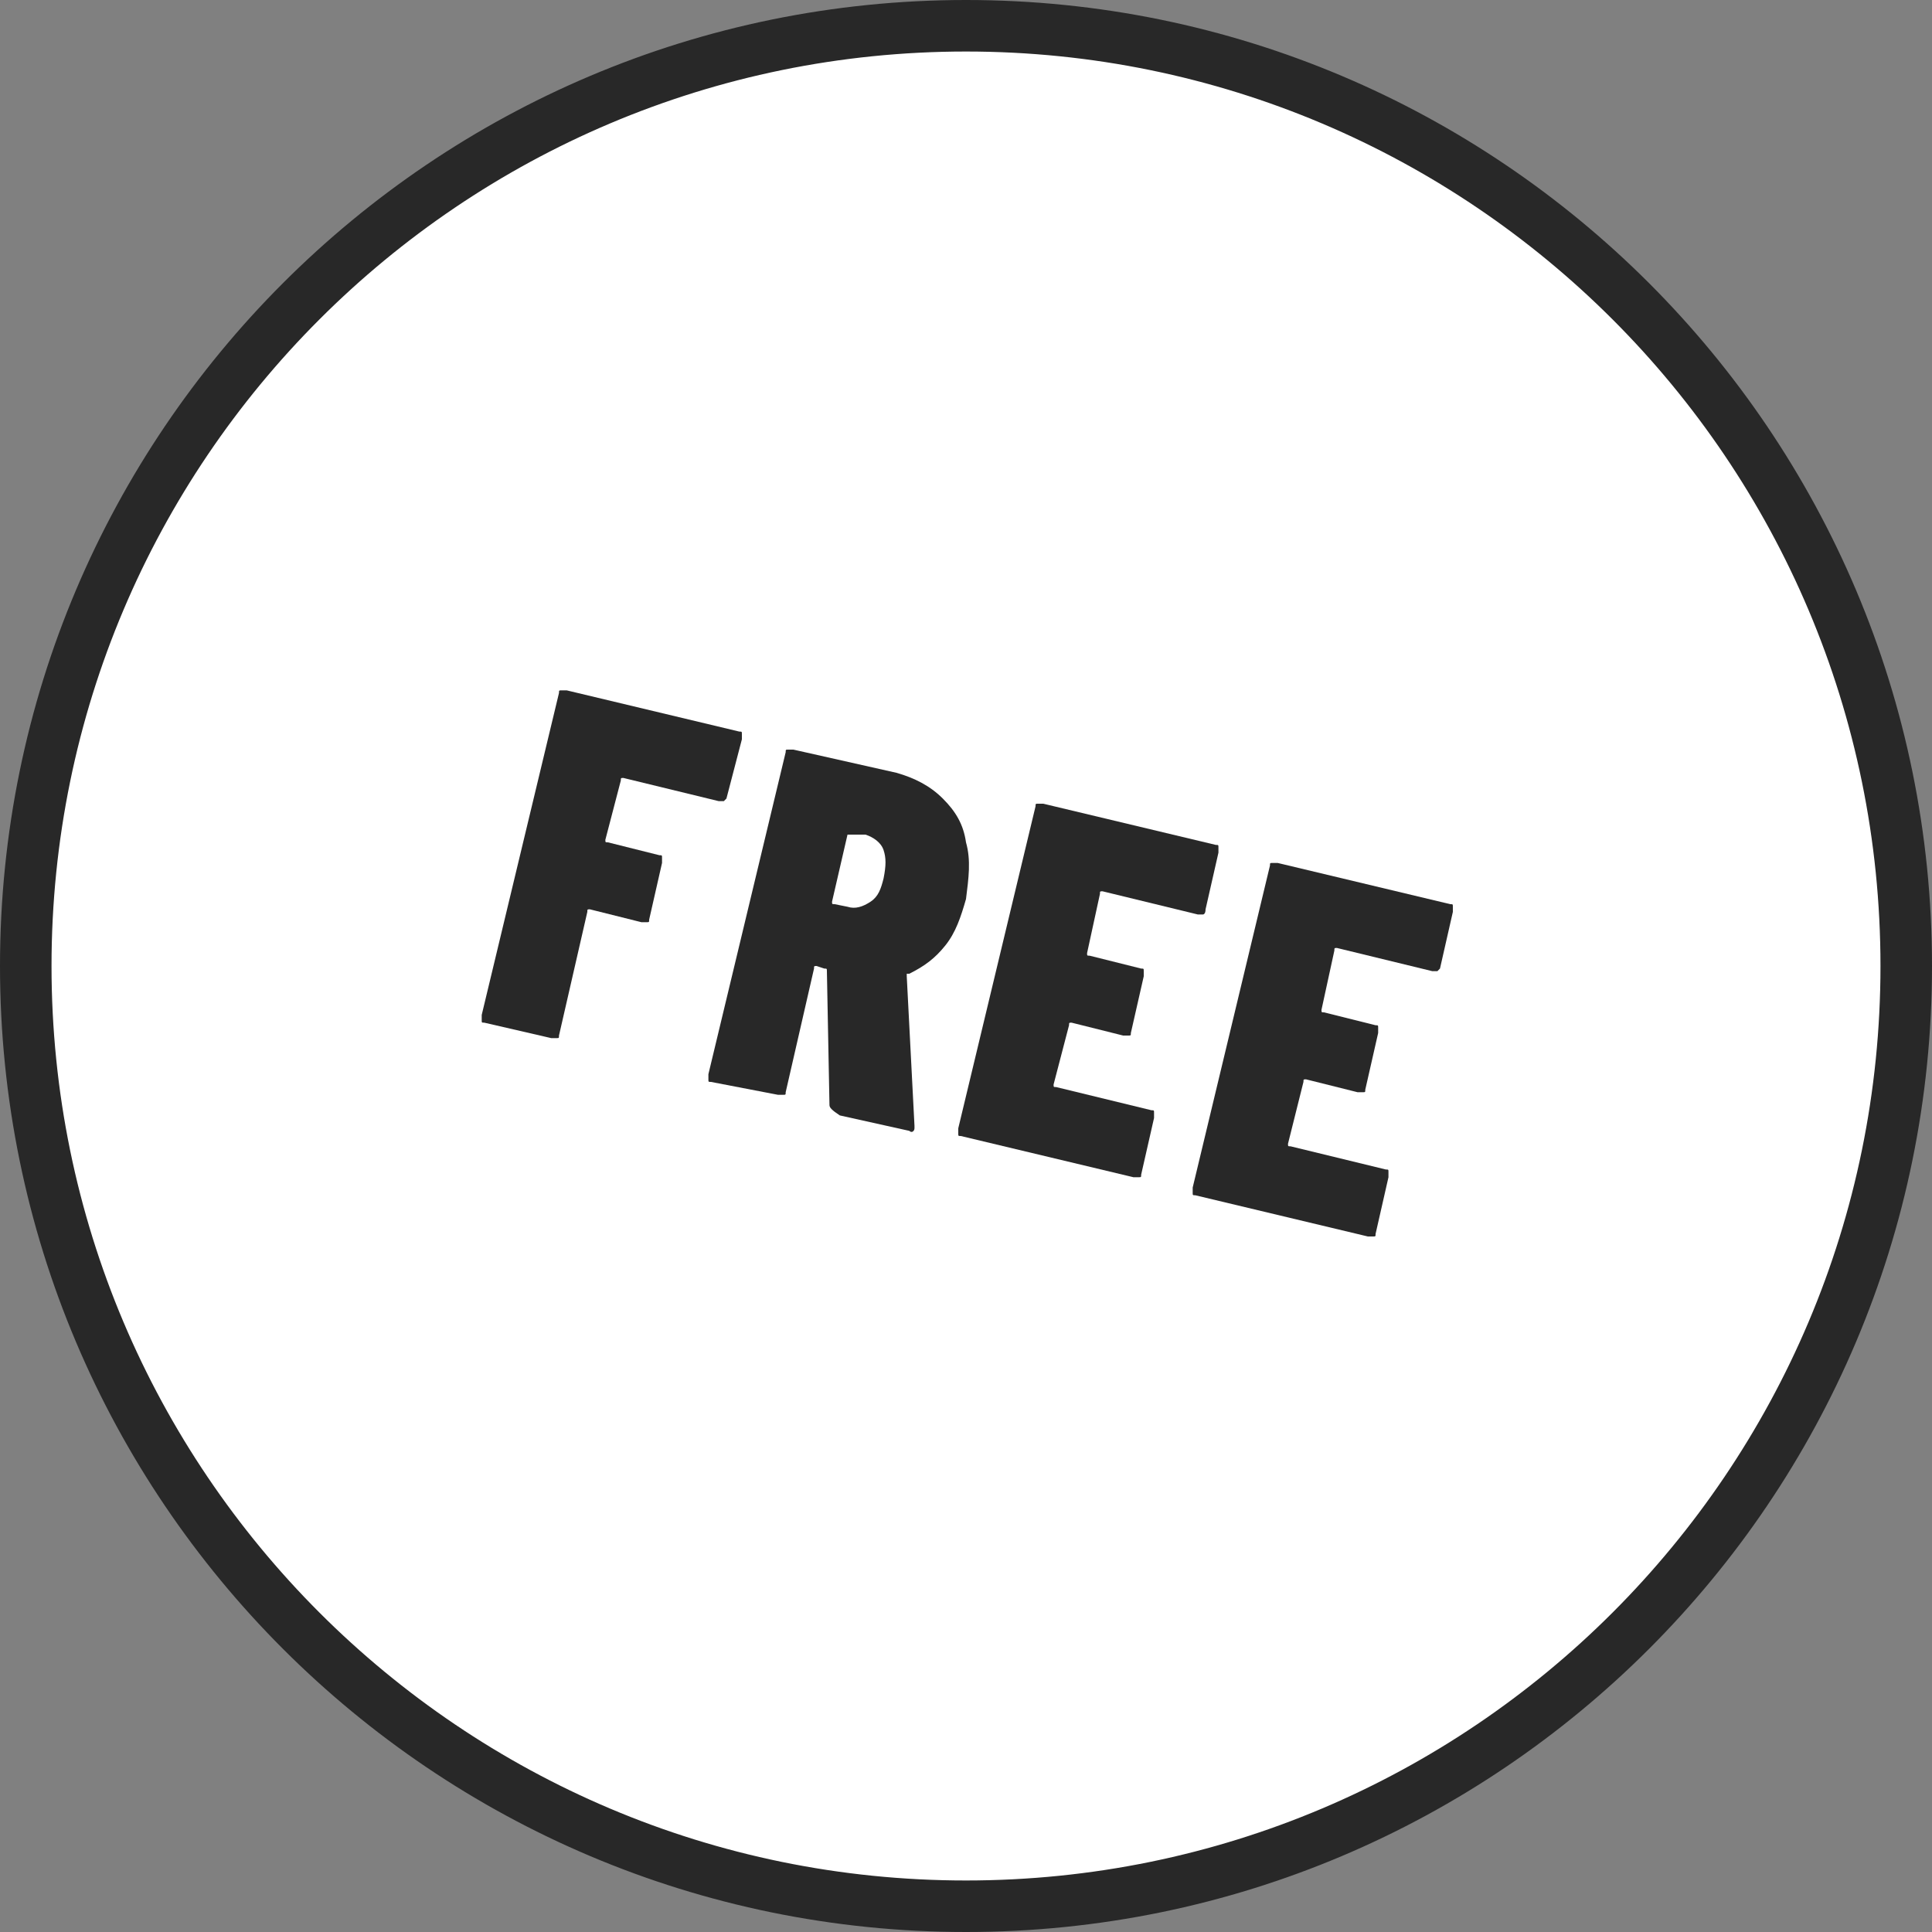 <?xml version="1.0" encoding="utf-8"?>
<!-- Generator: Adobe Illustrator 24.3.0, SVG Export Plug-In . SVG Version: 6.00 Build 0)  -->
<svg version="1.1" id="レイヤー_1" xmlns="http://www.w3.org/2000/svg" xmlns:xlink="http://www.w3.org/1999/xlink" x="0px"
	 y="0px" width="75px" height="75px" viewBox="0 0 75 75" style="enable-background:new 0 0 75 75;" xml:space="preserve">
<rect x="0" y="0" width="75" height="75" fill="#808080" stroke="none"/>
<style type="text/css">
	.st0{fill:#FFFFFF;}
	.st1{fill:#282828;}
</style>
<g>
	<circle class="st0" cx="37.5" cy="37.5" r="36.5"/>
	<path class="st1" d="M37.5,2C57.1,2,73,17.9,73,37.5S57.1,73,37.5,73S2,57.1,2,37.5S17.9,2,37.5,2 M37.5,0C16.8,0,0,16.8,0,37.5
		S16.8,75,37.5,75S75,58.2,75,37.5S58.2,0,37.5,0L37.5,0z"/>
</g>
<g>
	<path class="st1" d="M28.1,31.1c-0.1,0-0.1,0-0.2,0l-3.7-0.9c-0.1,0-0.1,0-0.1,0.1l-0.6,2.3c0,0.1,0,0.1,0.1,0.1l2,0.5
		c0.1,0,0.1,0,0.1,0.1c0,0.1,0,0.1,0,0.2l-0.5,2.2c0,0.1,0,0.1-0.1,0.1c-0.1,0-0.1,0-0.2,0l-2-0.5c-0.1,0-0.1,0-0.1,0.1l-1.1,4.8
		c0,0.1,0,0.1-0.1,0.1c-0.1,0-0.1,0-0.2,0l-2.6-0.6c-0.1,0-0.1,0-0.1-0.1c0-0.1,0-0.1,0-0.2l3-12.5c0-0.1,0-0.1,0.1-0.1
		c0.1,0,0.1,0,0.2,0l6.7,1.6c0.1,0,0.1,0,0.1,0.1c0,0.1,0,0.1,0,0.2L28.2,31C28.1,31.1,28.1,31.1,28.1,31.1z"/>
	<path class="st1" d="M32.2,42.9l-0.1-5.2c0-0.1,0-0.1-0.1-0.1l-0.3-0.1c-0.1,0-0.1,0-0.1,0.1l-1.1,4.8c0,0.1,0,0.1-0.1,0.1
		c-0.1,0-0.1,0-0.2,0L27.6,42c-0.1,0-0.1,0-0.1-0.1c0-0.1,0-0.1,0-0.2l3-12.5c0-0.1,0-0.1,0.1-0.1c0.1,0,0.1,0,0.2,0l4,0.9
		c0.7,0.2,1.3,0.5,1.8,1c0.5,0.5,0.8,1,0.9,1.7c0.2,0.7,0.1,1.4,0,2.2c-0.2,0.7-0.4,1.3-0.8,1.8c-0.4,0.5-0.8,0.8-1.4,1.1
		c0,0-0.1,0-0.1,0c0,0,0,0,0,0.1l0.3,5.8l0,0.1c0,0.1-0.1,0.2-0.2,0.1l-2.7-0.6C32.3,43.1,32.2,43,32.2,42.9z M32.9,32.4l-0.6,2.6
		c0,0.1,0,0.1,0.1,0.1l0.5,0.1c0.3,0.1,0.6,0,0.9-0.2c0.3-0.2,0.4-0.5,0.5-0.9c0.1-0.5,0.1-0.8,0-1.1c-0.1-0.3-0.4-0.5-0.7-0.6
		L33,32.4C32.9,32.4,32.9,32.4,32.9,32.4z"/>
	<path class="st1" d="M46.7,35.5c-0.1,0-0.1,0-0.2,0l-3.7-0.9c-0.1,0-0.1,0-0.1,0.1l-0.5,2.3c0,0.1,0,0.1,0.1,0.1l2,0.5
		c0.1,0,0.1,0,0.1,0.1c0,0.1,0,0.1,0,0.2l-0.5,2.2c0,0.1,0,0.1-0.1,0.1c-0.1,0-0.1,0-0.2,0l-2-0.5c-0.1,0-0.1,0-0.1,0.1l-0.6,2.3
		c0,0.1,0,0.1,0.1,0.1l3.7,0.9c0.1,0,0.1,0,0.1,0.1c0,0.1,0,0.1,0,0.2l-0.5,2.2c0,0.1,0,0.1-0.1,0.1c-0.1,0-0.1,0-0.2,0l-6.7-1.6
		c-0.1,0-0.1,0-0.1-0.1c0-0.1,0-0.1,0-0.2l3-12.5c0-0.1,0-0.1,0.1-0.1c0.1,0,0.1,0,0.2,0l6.7,1.6c0.1,0,0.1,0,0.1,0.1
		c0,0.1,0,0.1,0,0.2l-0.5,2.2C46.8,35.5,46.7,35.5,46.7,35.5z"/>
	<path class="st1" d="M55.8,37.7c-0.1,0-0.1,0-0.2,0l-3.7-0.9c-0.1,0-0.1,0-0.1,0.1l-0.5,2.3c0,0.1,0,0.1,0.1,0.1l2,0.5
		c0.1,0,0.1,0,0.1,0.1c0,0.1,0,0.1,0,0.2L53,42.3c0,0.1,0,0.1-0.1,0.1c-0.1,0-0.1,0-0.2,0l-2-0.5c-0.1,0-0.1,0-0.1,0.1L50,44.4
		c0,0.1,0,0.1,0.1,0.1l3.7,0.9c0.1,0,0.1,0,0.1,0.1s0,0.1,0,0.2l-0.5,2.2c0,0.1,0,0.1-0.1,0.1c-0.1,0-0.1,0-0.2,0l-6.7-1.6
		c-0.1,0-0.1,0-0.1-0.1s0-0.1,0-0.2l3-12.5c0-0.1,0-0.1,0.1-0.1c0.1,0,0.1,0,0.2,0l6.7,1.6c0.1,0,0.1,0,0.1,0.1c0,0.1,0,0.1,0,0.2
		l-0.5,2.2C55.9,37.6,55.8,37.7,55.8,37.7z"/>
</g>
</svg>
